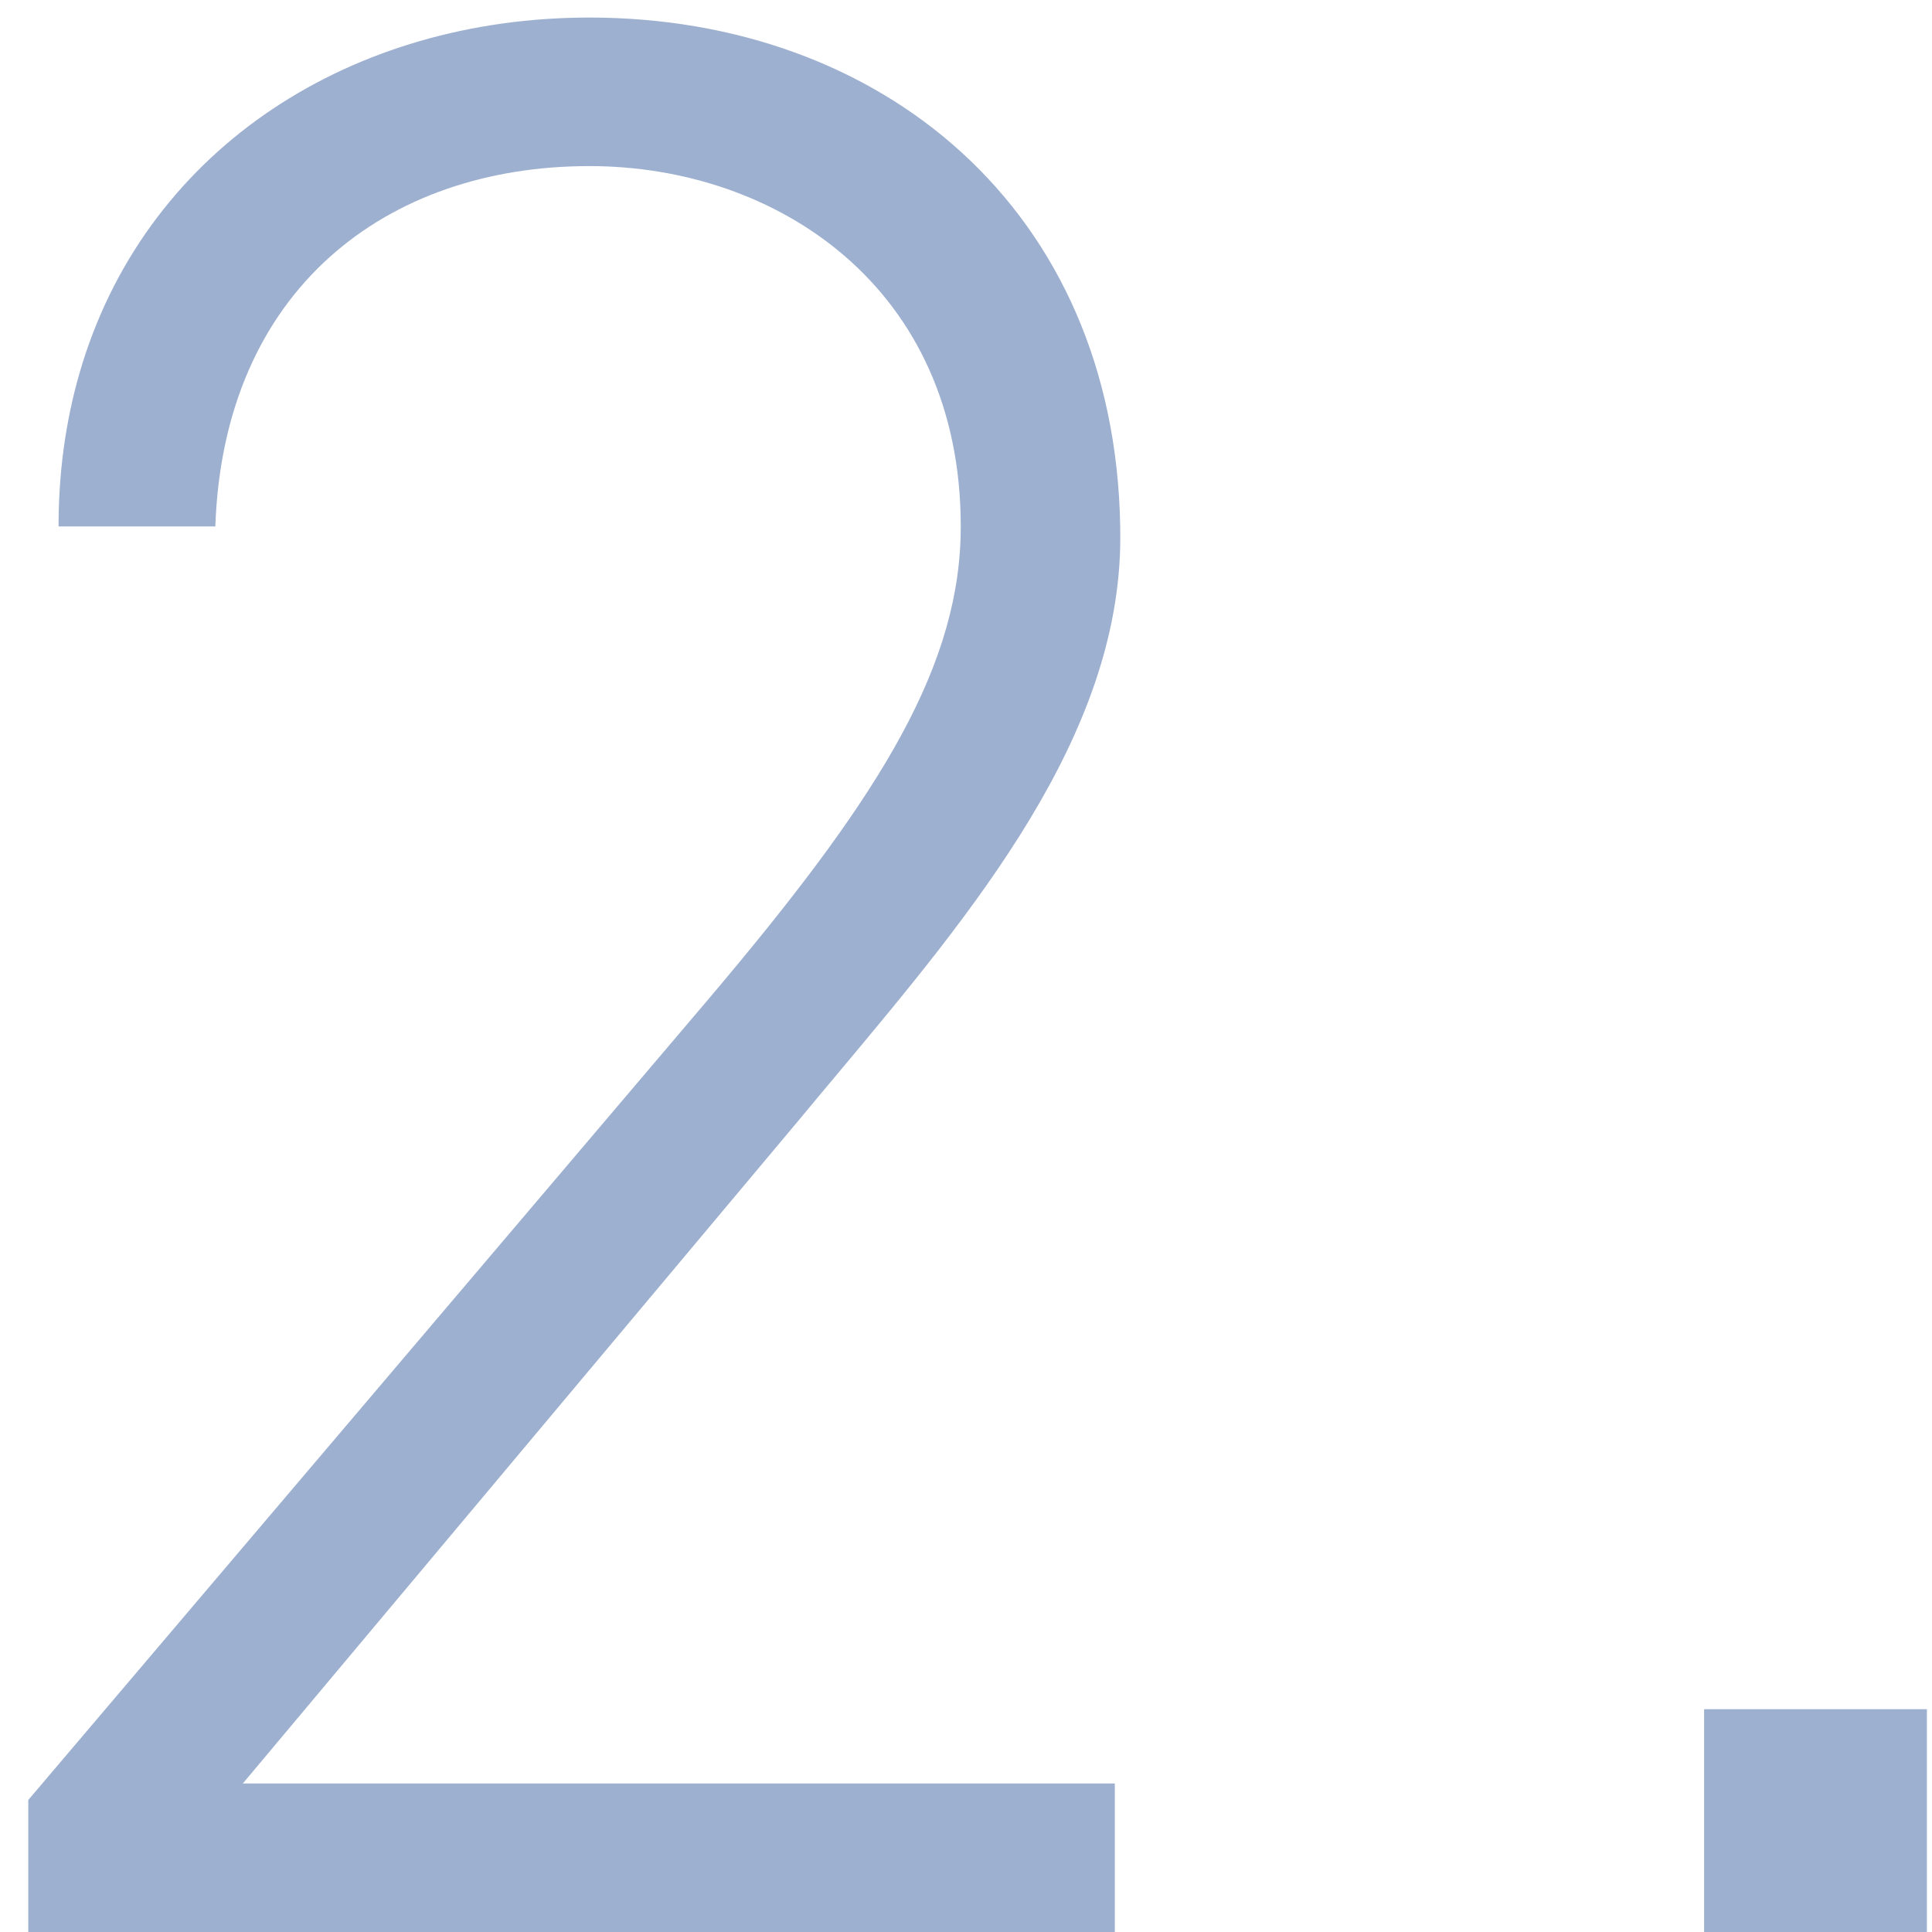<svg width="59" height="59" viewBox="0 0 59 59" fill="none" xmlns="http://www.w3.org/2000/svg">
<path fill-rule="evenodd" clip-rule="evenodd" d="M52.04 52.196H58.844V59H52.04V52.196Z" fill="#9EB0D0"/>
<path fill-rule="evenodd" clip-rule="evenodd" d="M34.044 59V54.464H7.416L24.384 34.22C24.625 33.929 24.869 33.637 25.114 33.343C25.117 33.34 25.119 33.337 25.122 33.335C25.264 33.164 25.407 32.994 25.55 32.823C29.722 27.84 34.212 22.477 34.212 16.412C34.212 16.299 34.211 16.188 34.209 16.076C34.048 6.365 26.886 0.536 18 0.536C10.769 0.536 4.591 4.469 2.524 11.076C2.061 12.557 1.804 14.173 1.789 15.909C1.789 15.965 1.788 16.02 1.788 16.076H6.576C6.828 8.852 11.784 5.072 18 5.072C23.712 5.072 29.34 8.768 29.34 16.076C29.34 16.188 29.338 16.3 29.335 16.412C29.205 20.652 26.607 24.629 21.696 30.44L0.864 54.968V59H34.044Z" fill="#9EB0D0"/>
</svg>
